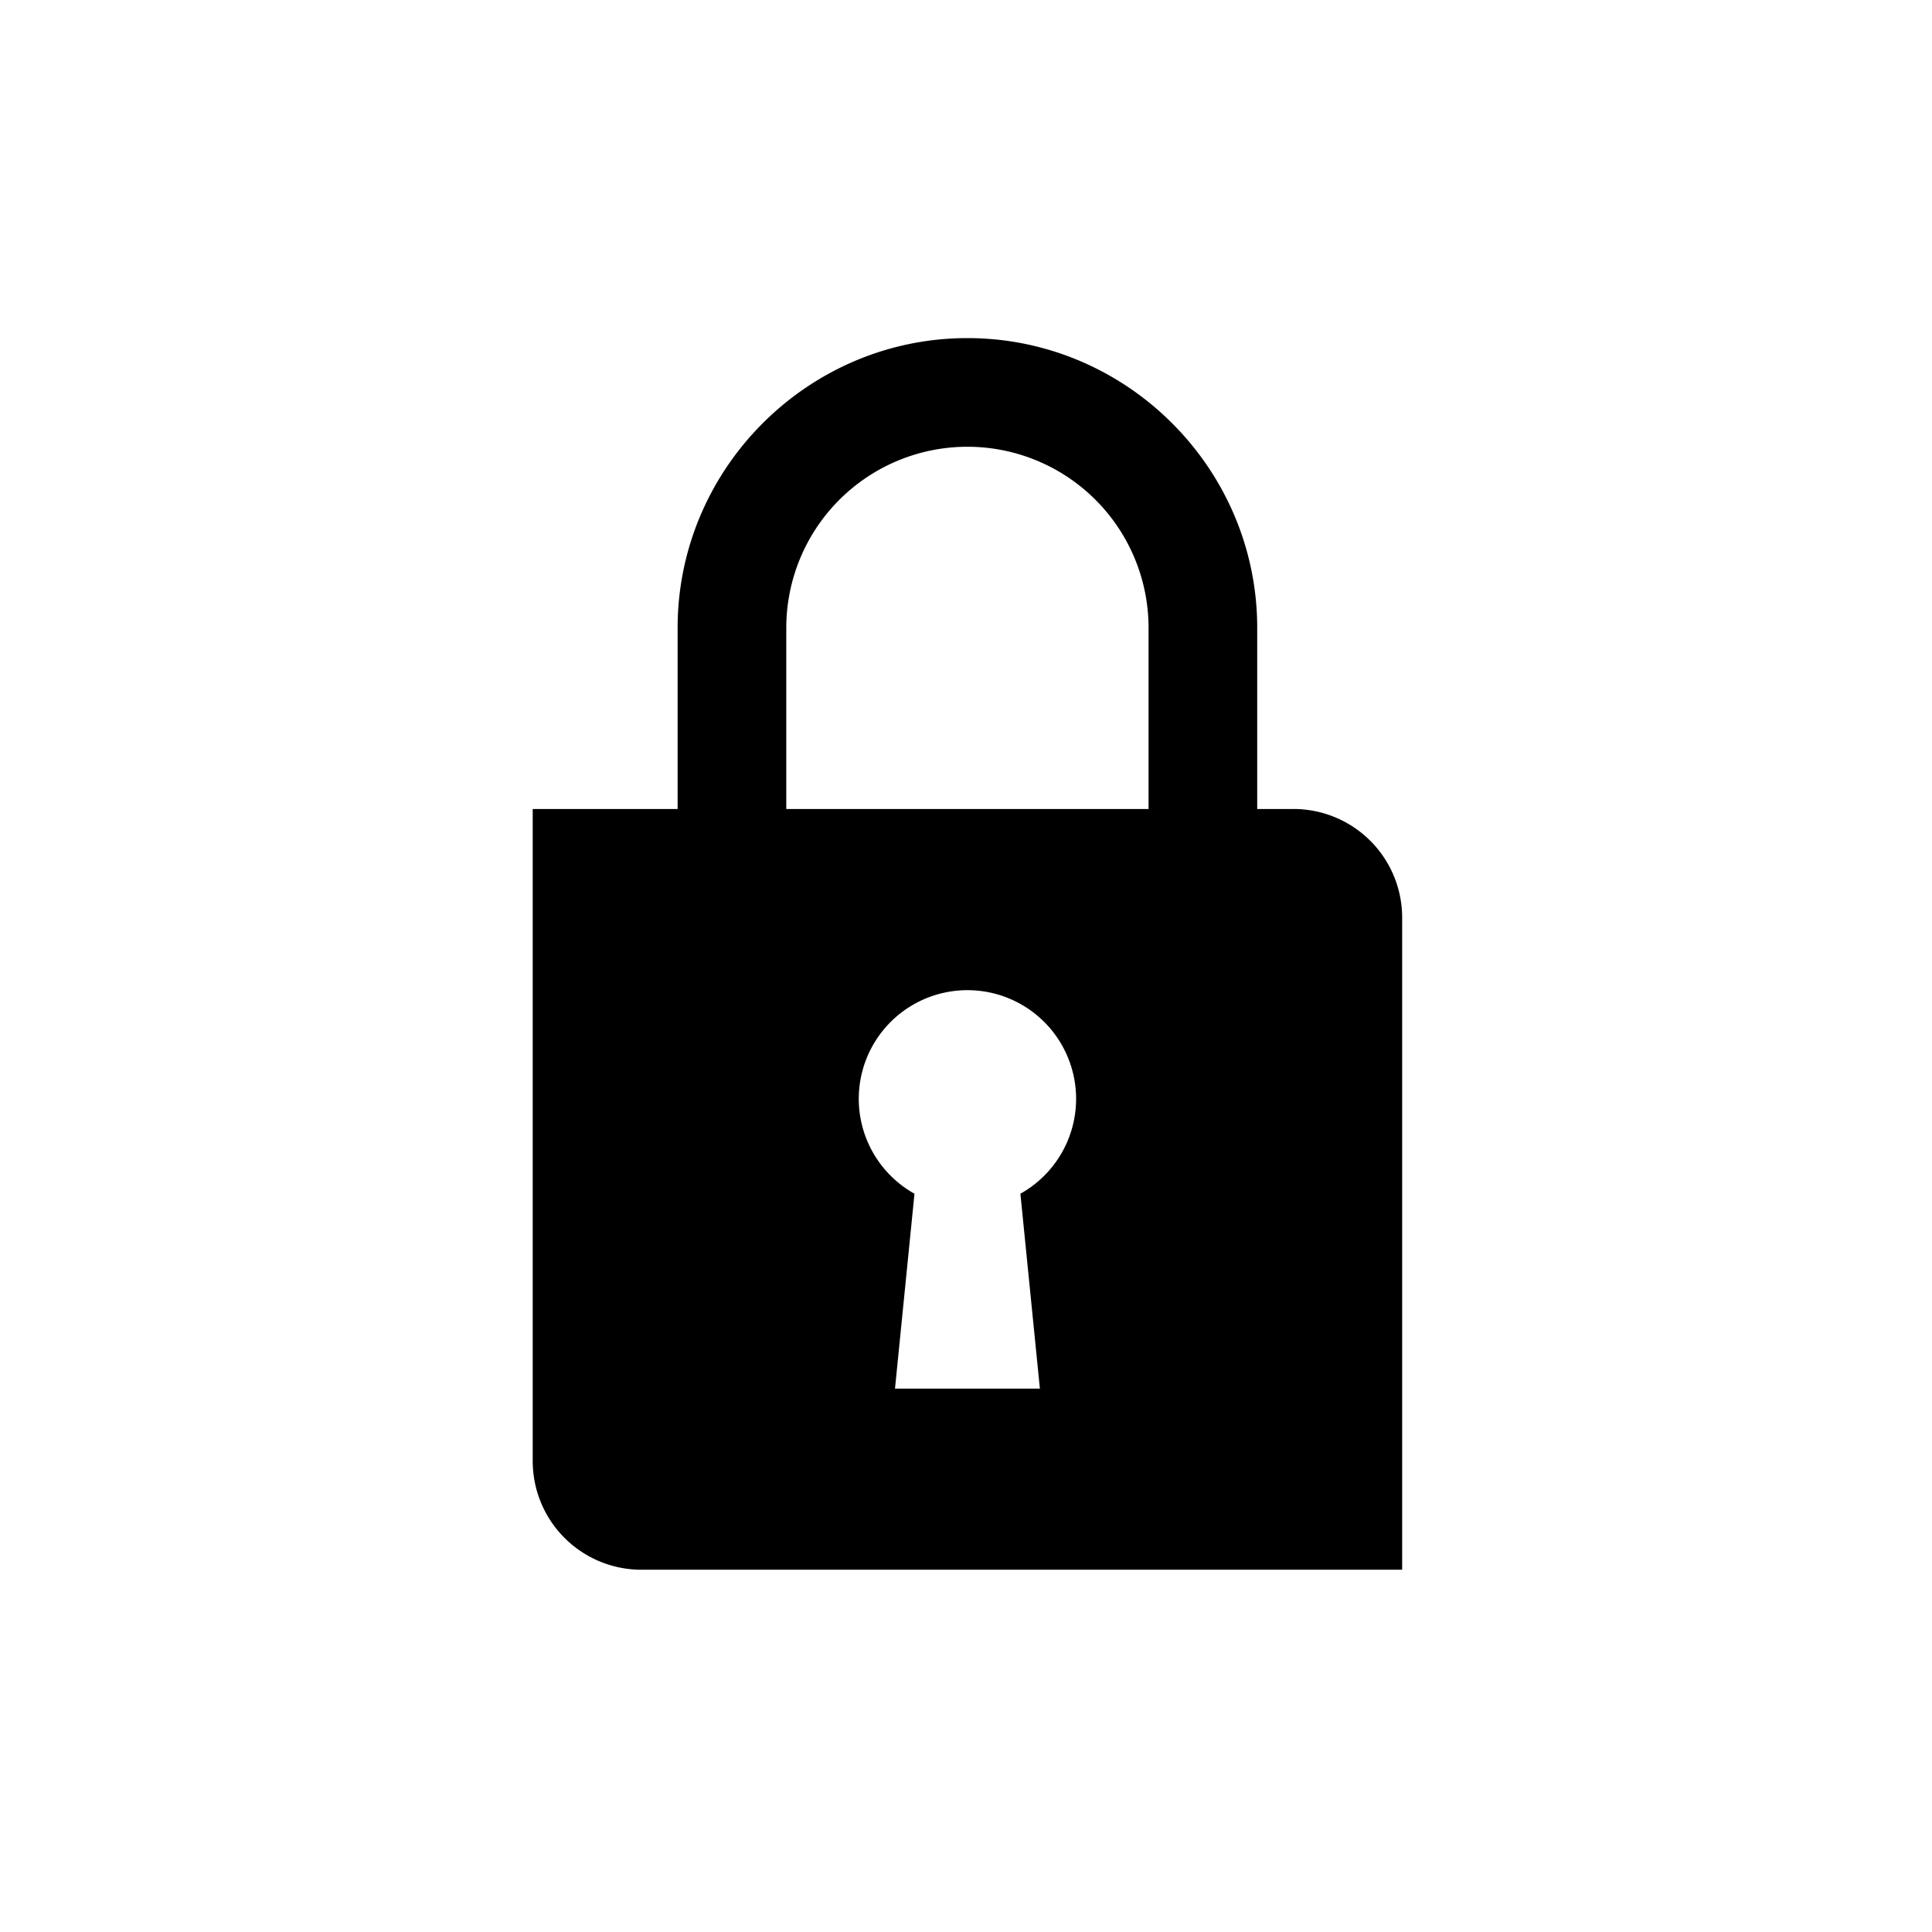<svg xmlns="http://www.w3.org/2000/svg" width="45" height="45" viewBox="0 0 45 45">
    <path fill="#000" fill-rule="evenodd" d="M30.127 18.844h-.844v-4.219c0-3.713-3.037-6.75-6.75-6.75-3.712 0-6.75 3.037-6.75 6.75v4.219h-3.375V34.03a2.531 2.531 0 0 0 2.531 2.532h17.72V21.374a2.531 2.531 0 0 0-2.532-2.531zm-6.36 8.96l.454 4.54h-3.375l.454-4.54a2.531 2.531 0 1 1 2.467 0zm2.985-8.96h-8.438v-4.219a4.219 4.219 0 1 1 8.438 0v4.219z"></path>
</svg>